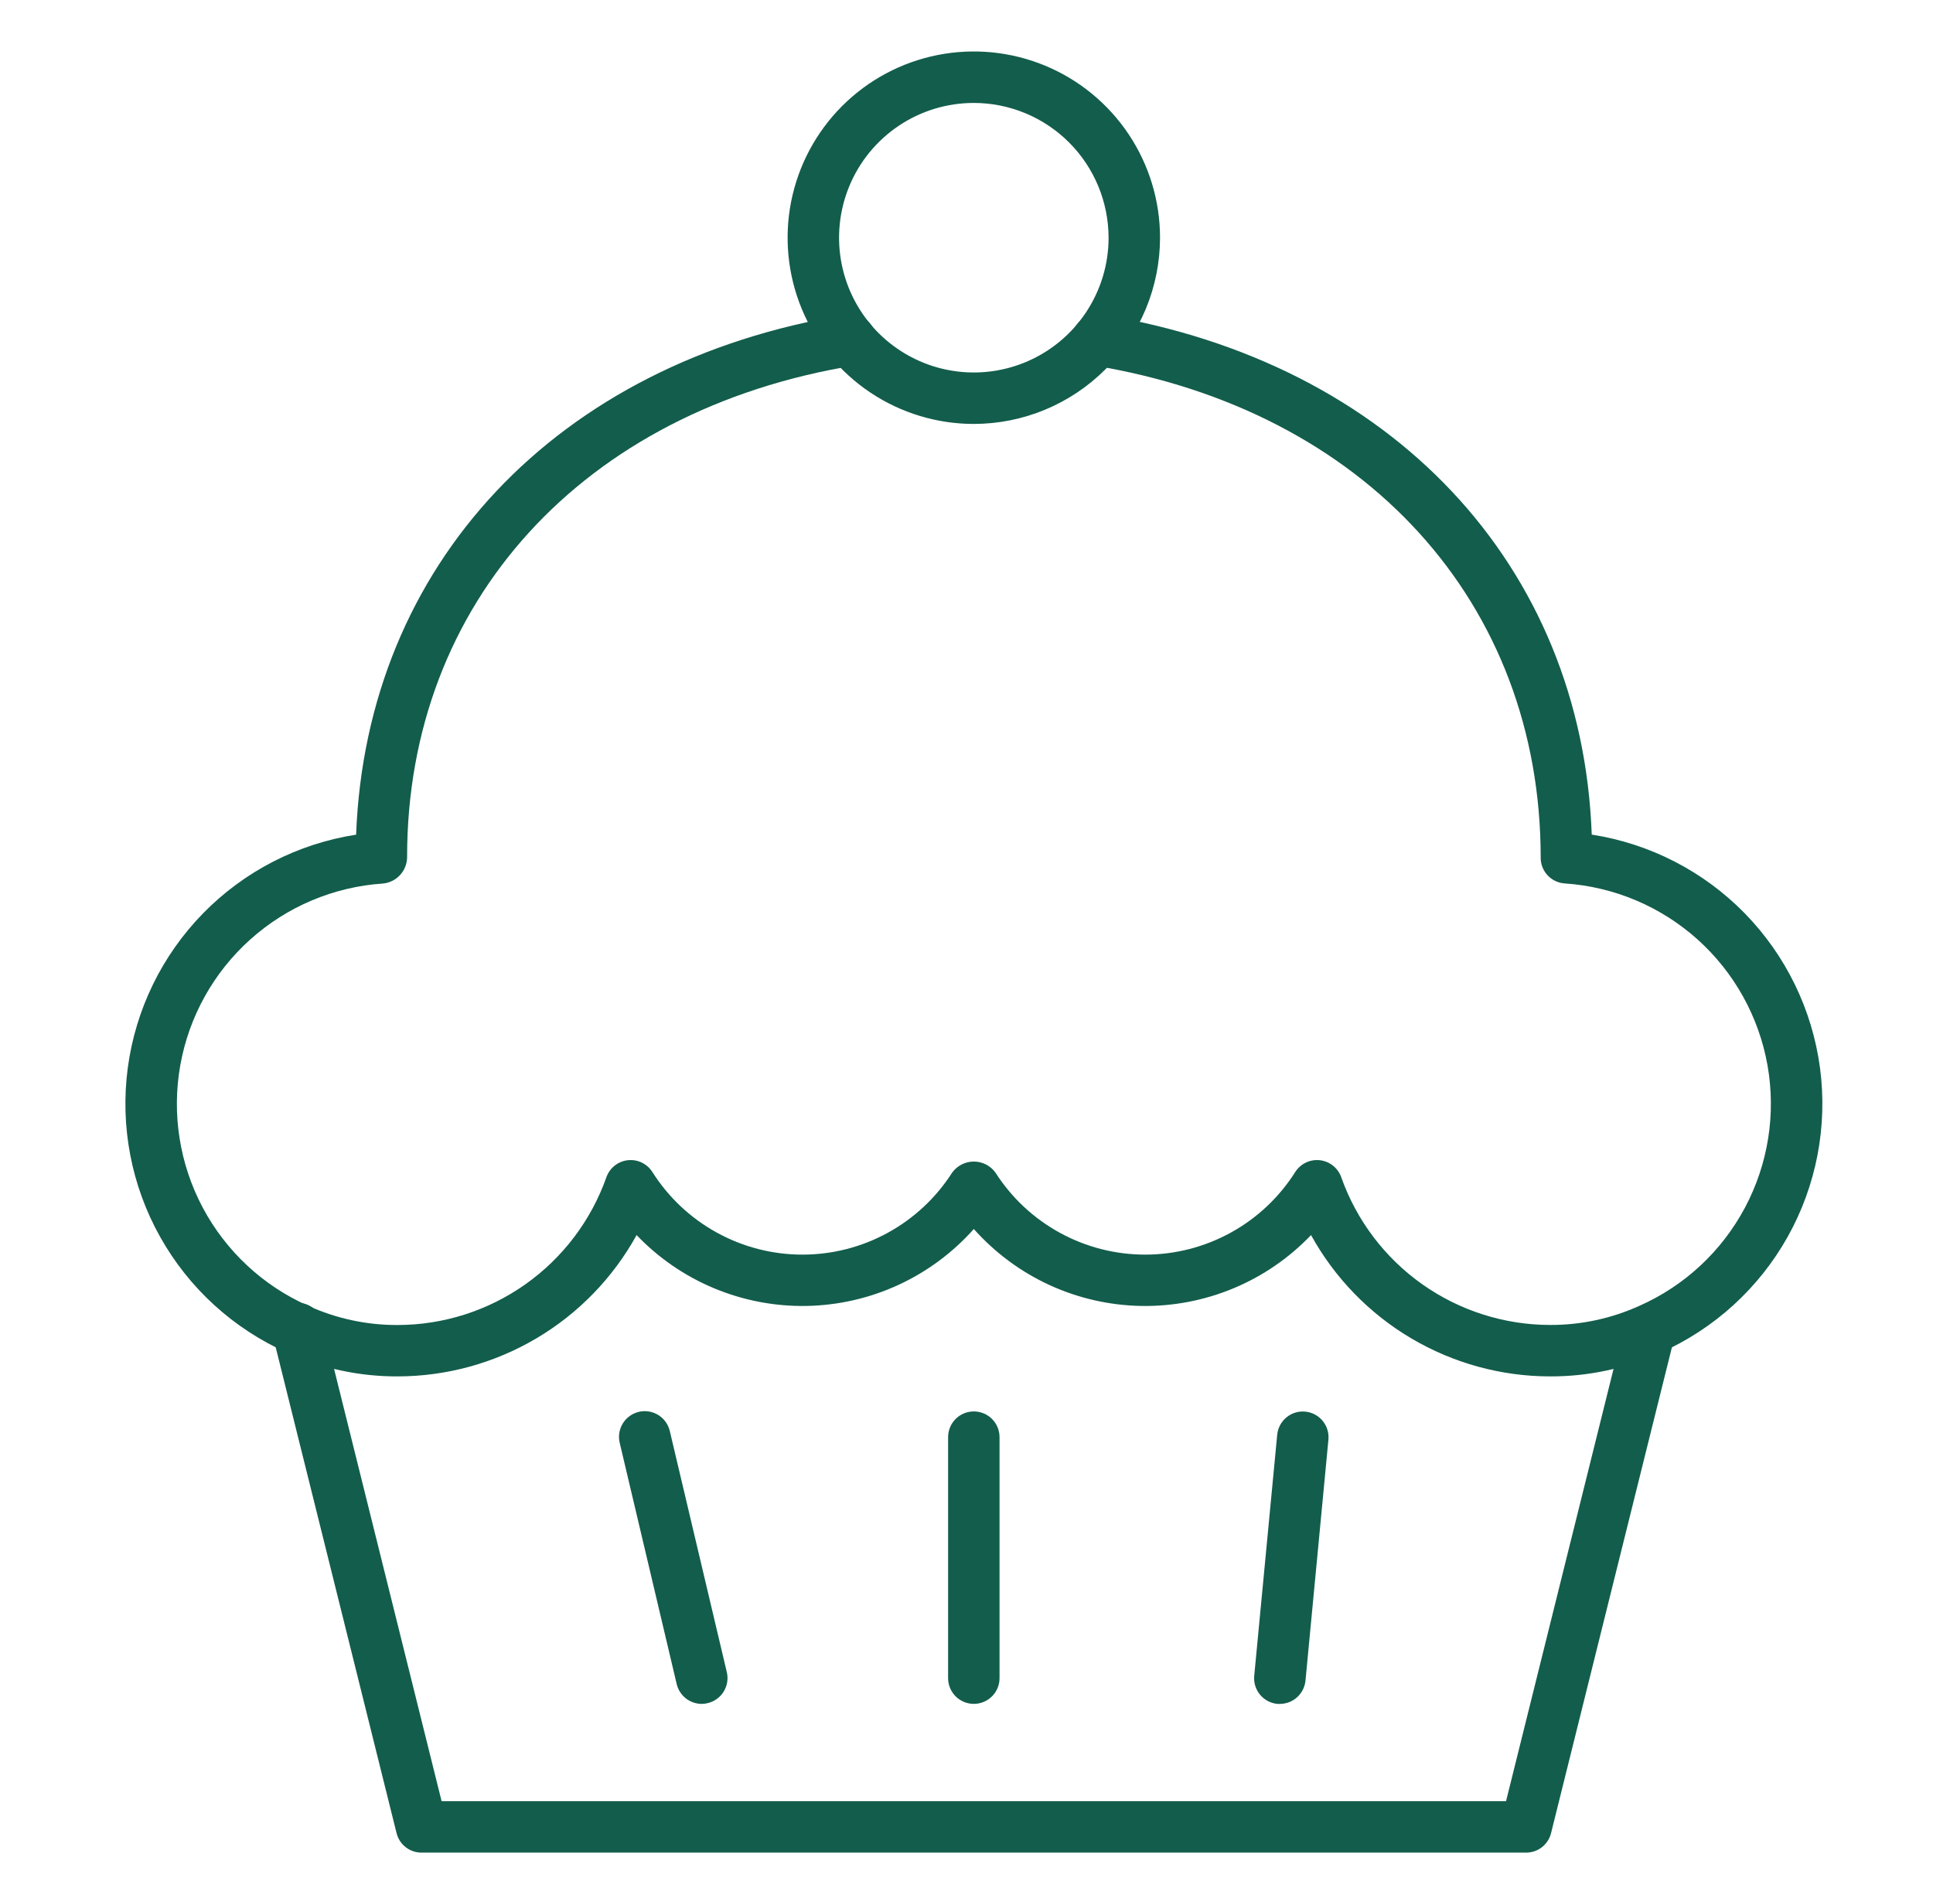 <svg width="66" height="65" viewBox="0 0 66 65" fill="none" xmlns="http://www.w3.org/2000/svg">
<path d="M52.108 63.243H14.392C14.196 63.243 14.005 63.178 13.851 63.057C13.696 62.936 13.587 62.767 13.54 62.577L9.313 45.588C9.281 45.475 9.272 45.356 9.287 45.239C9.301 45.123 9.339 45.01 9.398 44.908C9.458 44.806 9.537 44.717 9.631 44.647C9.725 44.576 9.832 44.525 9.946 44.497C10.061 44.468 10.179 44.463 10.296 44.481C10.412 44.5 10.523 44.542 10.623 44.604C10.723 44.666 10.809 44.748 10.877 44.844C10.945 44.941 10.992 45.05 11.017 45.165L15.078 61.487H51.422L55.482 45.165C55.544 44.945 55.689 44.758 55.886 44.644C56.084 44.529 56.318 44.496 56.539 44.551C56.761 44.606 56.952 44.745 57.073 44.938C57.194 45.132 57.234 45.365 57.186 45.588L52.959 62.577C52.912 62.767 52.803 62.936 52.648 63.057C52.494 63.178 52.303 63.243 52.108 63.243Z" fill="#135D4C"/>
<path d="M52.925 46.986C51.258 46.985 49.622 46.536 48.186 45.688C46.751 44.84 45.569 43.622 44.764 42.162C44.016 42.944 43.114 43.563 42.116 43.979C41.117 44.395 40.043 44.6 38.961 44.581C37.879 44.561 36.813 44.318 35.83 43.866C34.847 43.413 33.969 42.763 33.25 41.954C32.531 42.763 31.652 43.413 30.669 43.866C29.686 44.318 28.62 44.561 27.538 44.581C26.457 44.6 25.383 44.395 24.384 43.979C23.385 43.563 22.484 42.944 21.736 42.162C20.931 43.621 19.75 44.839 18.315 45.687C16.881 46.535 15.245 46.984 13.578 46.986C12.276 46.991 10.987 46.715 9.801 46.176C7.966 45.36 6.445 43.971 5.465 42.219C4.484 40.466 4.098 38.443 4.363 36.452C4.629 34.461 5.532 32.61 6.937 31.175C8.342 29.741 10.174 28.8 12.159 28.493C12.51 19.274 18.999 12.361 28.894 10.742C29.008 10.723 29.124 10.727 29.236 10.754C29.349 10.78 29.455 10.828 29.548 10.895C29.642 10.963 29.722 11.048 29.782 11.146C29.843 11.244 29.884 11.353 29.903 11.467C29.921 11.581 29.917 11.697 29.891 11.809C29.865 11.922 29.816 12.028 29.749 12.121C29.682 12.215 29.597 12.295 29.498 12.355C29.401 12.416 29.291 12.457 29.178 12.476C19.898 13.994 13.9 20.578 13.9 29.25C13.901 29.477 13.817 29.697 13.665 29.865C13.513 30.034 13.303 30.139 13.077 30.161C11.396 30.273 9.801 30.945 8.546 32.07C7.291 33.195 6.45 34.708 6.155 36.367C5.861 38.026 6.131 39.736 6.922 41.224C7.713 42.711 8.979 43.891 10.519 44.575C11.48 45.012 12.523 45.236 13.578 45.232C15.142 45.23 16.666 44.743 17.942 43.84C19.218 42.937 20.183 41.66 20.705 40.187C20.76 40.031 20.857 39.894 20.987 39.792C21.116 39.689 21.271 39.625 21.435 39.606C21.599 39.588 21.765 39.616 21.914 39.688C22.063 39.76 22.188 39.871 22.276 40.011C22.822 40.873 23.577 41.583 24.471 42.075C25.364 42.568 26.367 42.827 27.387 42.829C28.408 42.831 29.412 42.576 30.307 42.086C31.202 41.597 31.96 40.89 32.509 40.031C32.594 39.913 32.705 39.818 32.834 39.752C32.963 39.686 33.105 39.652 33.25 39.652C33.394 39.652 33.537 39.686 33.666 39.752C33.794 39.818 33.906 39.913 33.99 40.031C34.54 40.89 35.297 41.597 36.192 42.086C37.088 42.576 38.092 42.831 39.112 42.829C40.132 42.827 41.136 42.568 42.029 42.075C42.922 41.583 43.677 40.873 44.223 40.011C44.311 39.871 44.437 39.76 44.586 39.688C44.734 39.616 44.9 39.588 45.064 39.606C45.228 39.625 45.384 39.689 45.513 39.792C45.642 39.894 45.74 40.031 45.795 40.187C46.317 41.661 47.283 42.937 48.56 43.84C49.837 44.743 51.362 45.228 52.925 45.23C53.977 45.234 55.017 45.011 55.975 44.577C57.517 43.895 58.785 42.716 59.578 41.228C60.371 39.74 60.643 38.03 60.35 36.37C60.056 34.71 59.215 33.196 57.961 32.07C56.706 30.944 55.11 30.271 53.428 30.158C53.205 30.144 52.995 30.046 52.842 29.882C52.689 29.719 52.604 29.504 52.605 29.28C52.605 20.576 46.609 13.996 37.328 12.474C37.098 12.436 36.892 12.309 36.757 12.12C36.621 11.931 36.565 11.695 36.603 11.465C36.641 11.235 36.768 11.03 36.957 10.894C37.146 10.758 37.382 10.702 37.612 10.74C47.518 12.361 54.012 19.288 54.348 28.491C56.334 28.799 58.166 29.741 59.571 31.177C60.975 32.613 61.877 34.465 62.142 36.457C62.406 38.448 62.018 40.471 61.036 42.224C60.054 43.976 58.531 45.364 56.694 46.178C55.511 46.716 54.225 46.991 52.925 46.986Z" fill="#135D4C"/>
<path d="M43.702 58.166C43.674 58.166 43.646 58.166 43.614 58.166C43.383 58.143 43.169 58.03 43.021 57.85C42.873 57.671 42.802 57.44 42.824 57.208L43.609 48.973C43.633 48.743 43.746 48.531 43.926 48.383C44.105 48.236 44.335 48.166 44.566 48.188C44.797 48.21 45.01 48.322 45.158 48.501C45.306 48.679 45.378 48.908 45.358 49.139L44.574 57.374C44.552 57.59 44.451 57.791 44.29 57.937C44.129 58.084 43.92 58.165 43.702 58.166Z" fill="#135D4C"/>
<path d="M23.959 58.166C23.761 58.165 23.57 58.098 23.415 57.976C23.26 57.853 23.151 57.682 23.105 57.489L21.159 49.254C21.105 49.027 21.144 48.788 21.266 48.59C21.389 48.392 21.585 48.25 21.812 48.196C22.039 48.143 22.277 48.181 22.476 48.304C22.674 48.426 22.815 48.623 22.869 48.849L24.817 57.085C24.87 57.311 24.831 57.549 24.709 57.747C24.586 57.944 24.391 58.086 24.165 58.139C24.097 58.156 24.028 58.165 23.959 58.166Z" fill="#135D4C"/>
<path d="M33.25 58.165C33.017 58.165 32.794 58.073 32.629 57.908C32.464 57.743 32.372 57.52 32.372 57.287V49.06C32.372 48.827 32.464 48.604 32.629 48.439C32.794 48.274 33.017 48.182 33.25 48.182C33.483 48.182 33.706 48.274 33.871 48.439C34.036 48.604 34.128 48.827 34.128 49.06V57.287C34.128 57.52 34.036 57.743 33.871 57.908C33.706 58.073 33.483 58.165 33.25 58.165Z" fill="#135D4C"/>
<path d="M33.25 14.472C31.992 14.472 30.763 14.099 29.718 13.401C28.672 12.702 27.857 11.709 27.376 10.547C26.895 9.386 26.769 8.107 27.014 6.874C27.26 5.641 27.865 4.508 28.754 3.619C29.643 2.73 30.776 2.124 32.01 1.879C33.243 1.634 34.521 1.76 35.683 2.241C36.844 2.722 37.837 3.537 38.536 4.582C39.235 5.628 39.608 6.857 39.608 8.115C39.606 9.8 38.935 11.416 37.743 12.608C36.551 13.8 34.935 14.47 33.25 14.472ZM33.25 3.514C32.34 3.514 31.45 3.783 30.694 4.289C29.937 4.795 29.347 5.513 28.999 6.354C28.651 7.195 28.56 8.12 28.737 9.012C28.915 9.905 29.353 10.724 29.996 11.368C30.64 12.011 31.46 12.45 32.352 12.627C33.245 12.805 34.17 12.713 35.011 12.365C35.851 12.017 36.57 11.427 37.075 10.671C37.581 9.914 37.851 9.025 37.851 8.115C37.849 6.895 37.364 5.725 36.502 4.863C35.639 4 34.47 3.515 33.25 3.514Z" fill="#135D4C"/>
</svg>

